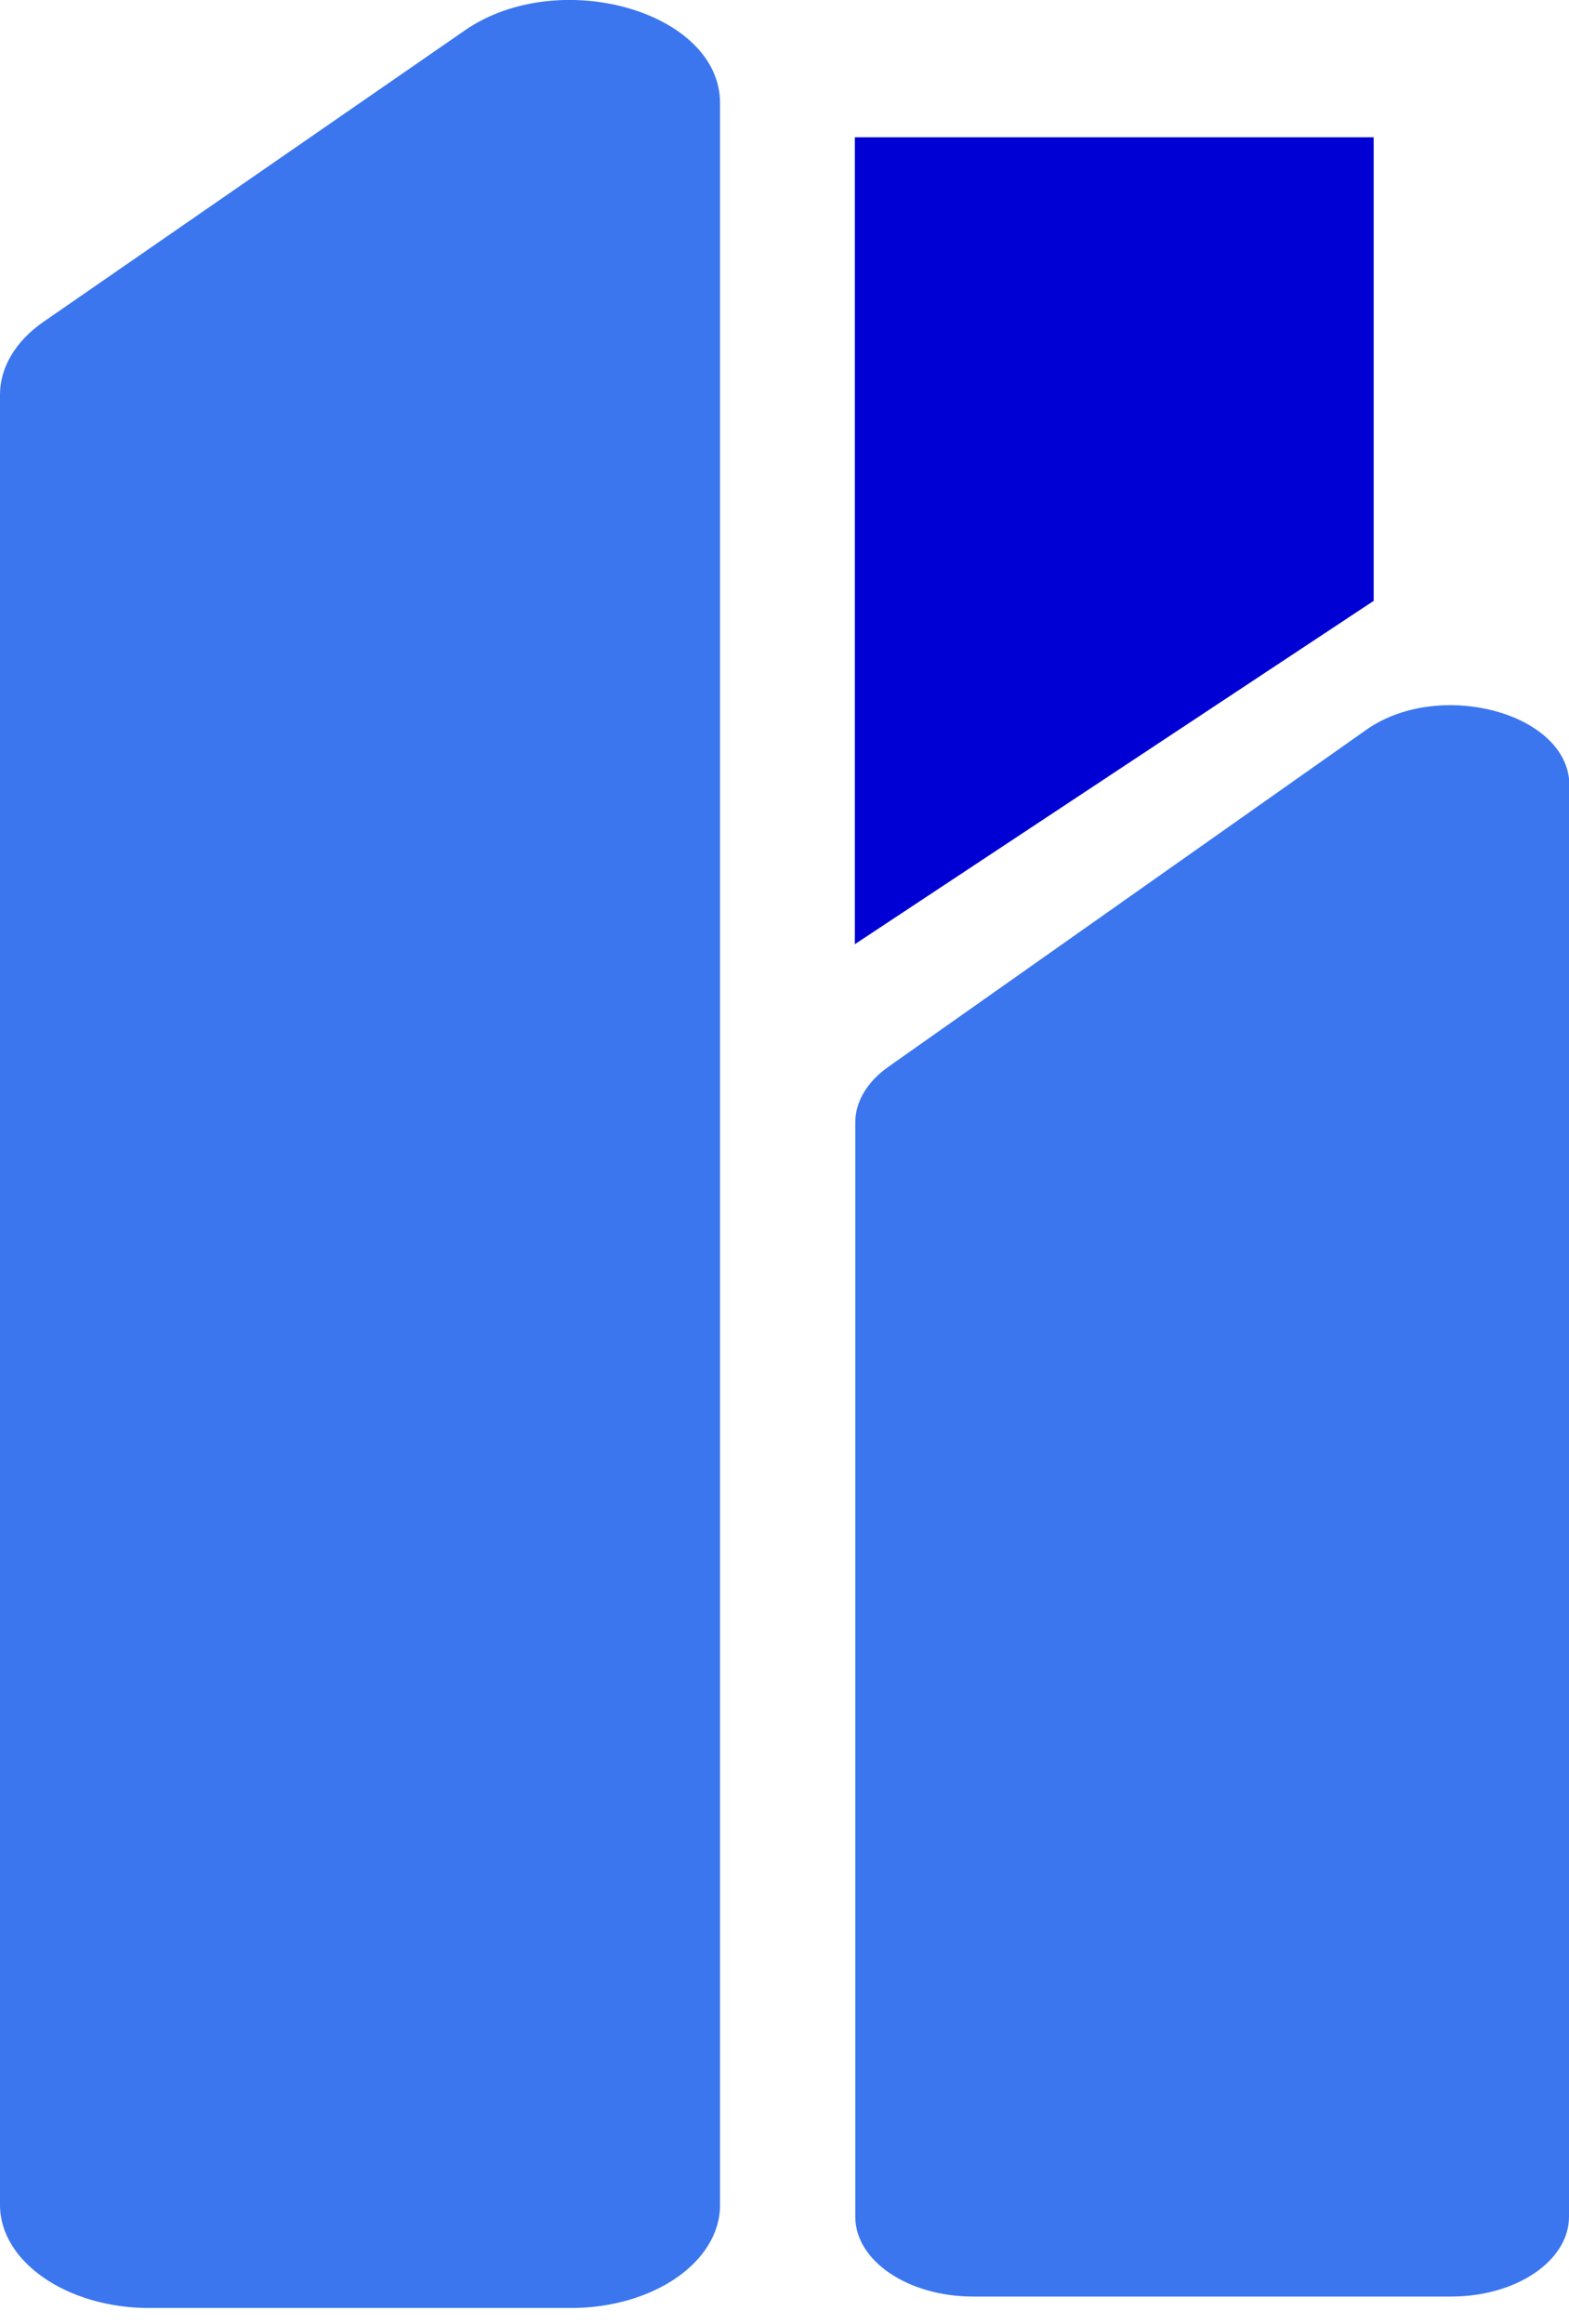 <?xml version="1.0" encoding="UTF-8"?>
<svg data-bbox="0 -0.002 77.019 113.209" xmlns="http://www.w3.org/2000/svg" viewBox="0 0 77 114" height="114" width="77" data-type="color">
    <g>
        <g clip-path="url(#62d0e0dc-7e69-472b-9414-1ca5f3f2ba3a)">
            <path fill="#3B76EF" d="M0 108.153V19.348c0-1.33.772-2.623 2.141-3.568L22.818 1.487c4.61-3.182 12.519-.926 12.519 3.569v103.097c0 2.797-3.28 5.054-7.33 5.054H7.33c-4.05 0-7.33-2.276-7.33-5.054Z" data-color="1"/>
            <path fill="#3B76EF" d="M77 38.52v70.21c0 2.16-2.585 3.915-5.787 3.915H47.76c-3.202 0-5.787-1.755-5.787-3.915V55.05c0-1.003.579-1.987 1.62-2.72L67.047 35.8c3.607-2.546 9.972-.81 9.972 2.72H77Z" data-color="1"/>
            <path fill="#0000D4" d="M67.414 29.473V6.732H41.953v39.58l25.46-16.839Z" data-color="2"/>
        </g>
        <defs fill="none">
            <clipPath id="62d0e0dc-7e69-472b-9414-1ca5f3f2ba3a">
                <path fill="#ffffff" d="M77 0v113.205H0V0h77z"/>
            </clipPath>
        </defs>
    </g>
</svg>
